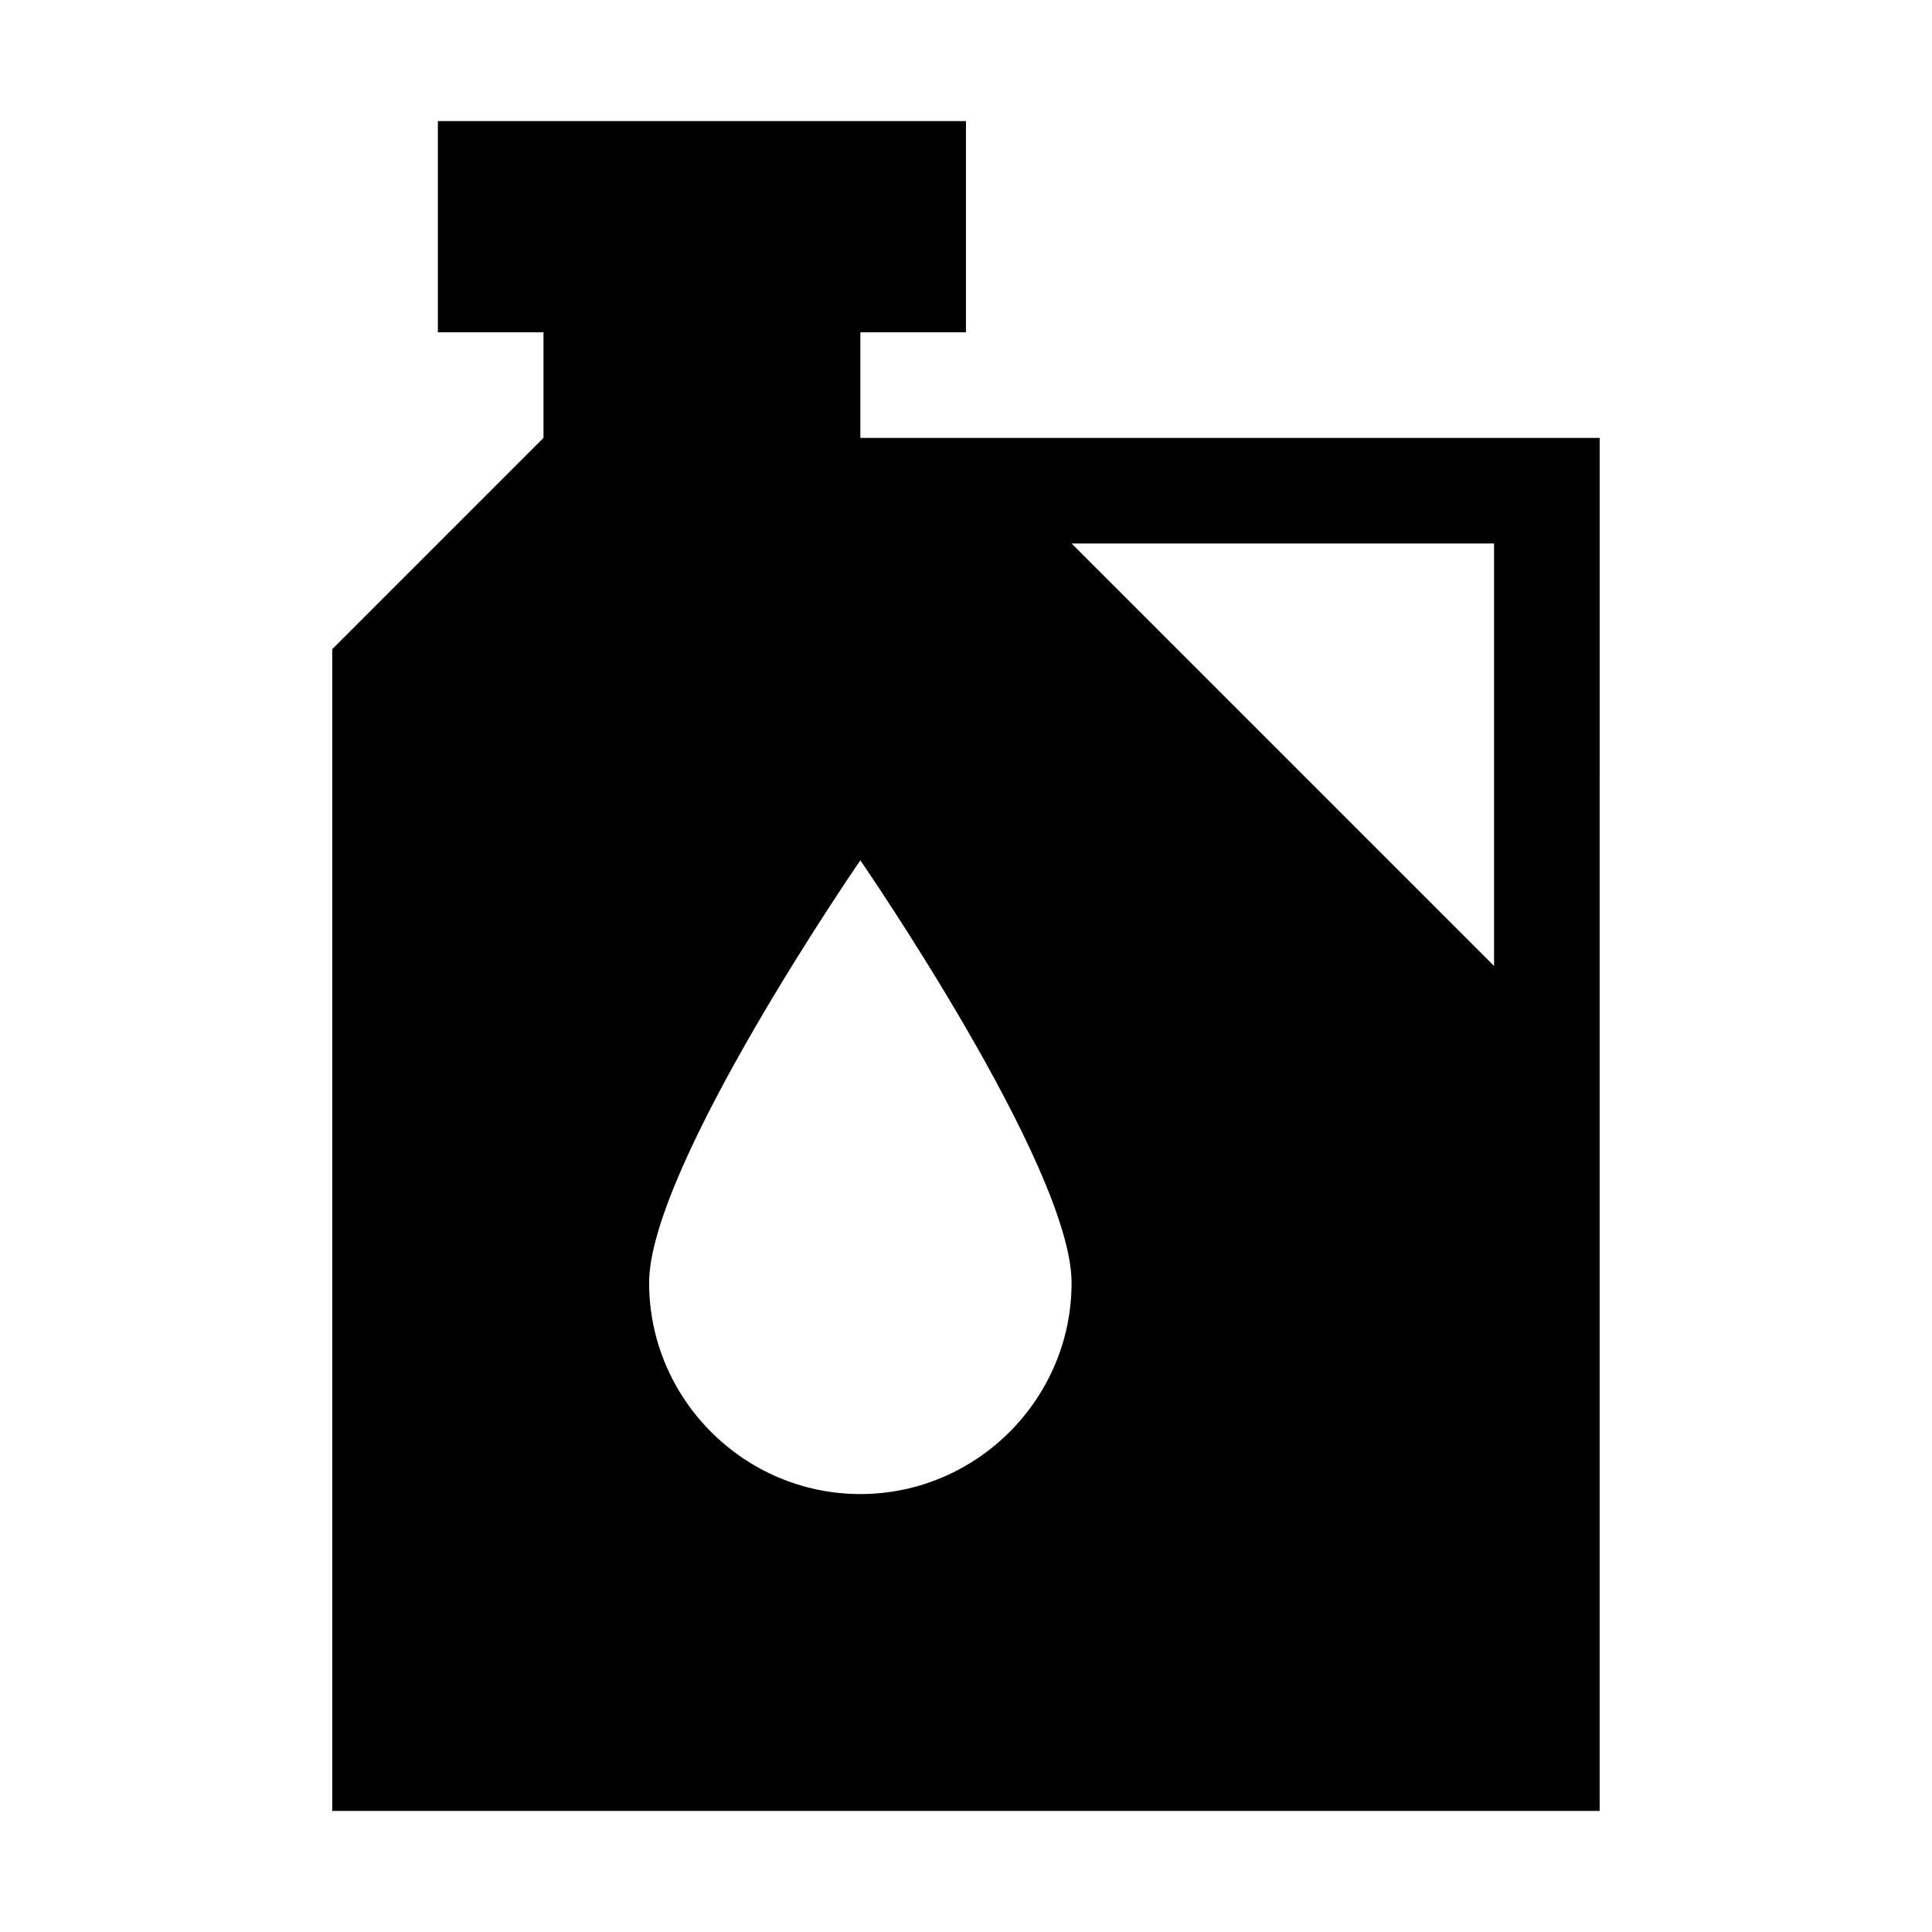 <?xml version="1.0" encoding="UTF-8"?>
<!-- Uploaded to: SVG Repo, www.svgrepo.com, Generator: SVG Repo Mixer Tools -->
<svg fill="#000000" width="800px" height="800px" version="1.1" viewBox="144 144 512 512" xmlns="http://www.w3.org/2000/svg">
 <path d="m567.93 260.05h-195.93v-27.988h27.988l0.004-55.98h-139.95v55.98h27.988v27.988c-22.391 22.391-33.586 33.59-55.977 55.98v307.88h335.87zm-195.93 279.89c-30.789 0-55.98-25.191-55.98-55.98 0-30.789 55.98-111.96 55.98-111.96s55.98 81.168 55.98 111.96c0 30.789-25.191 55.98-55.98 55.98zm167.94-139.95-111.96-111.96h111.96z"/>
</svg>
